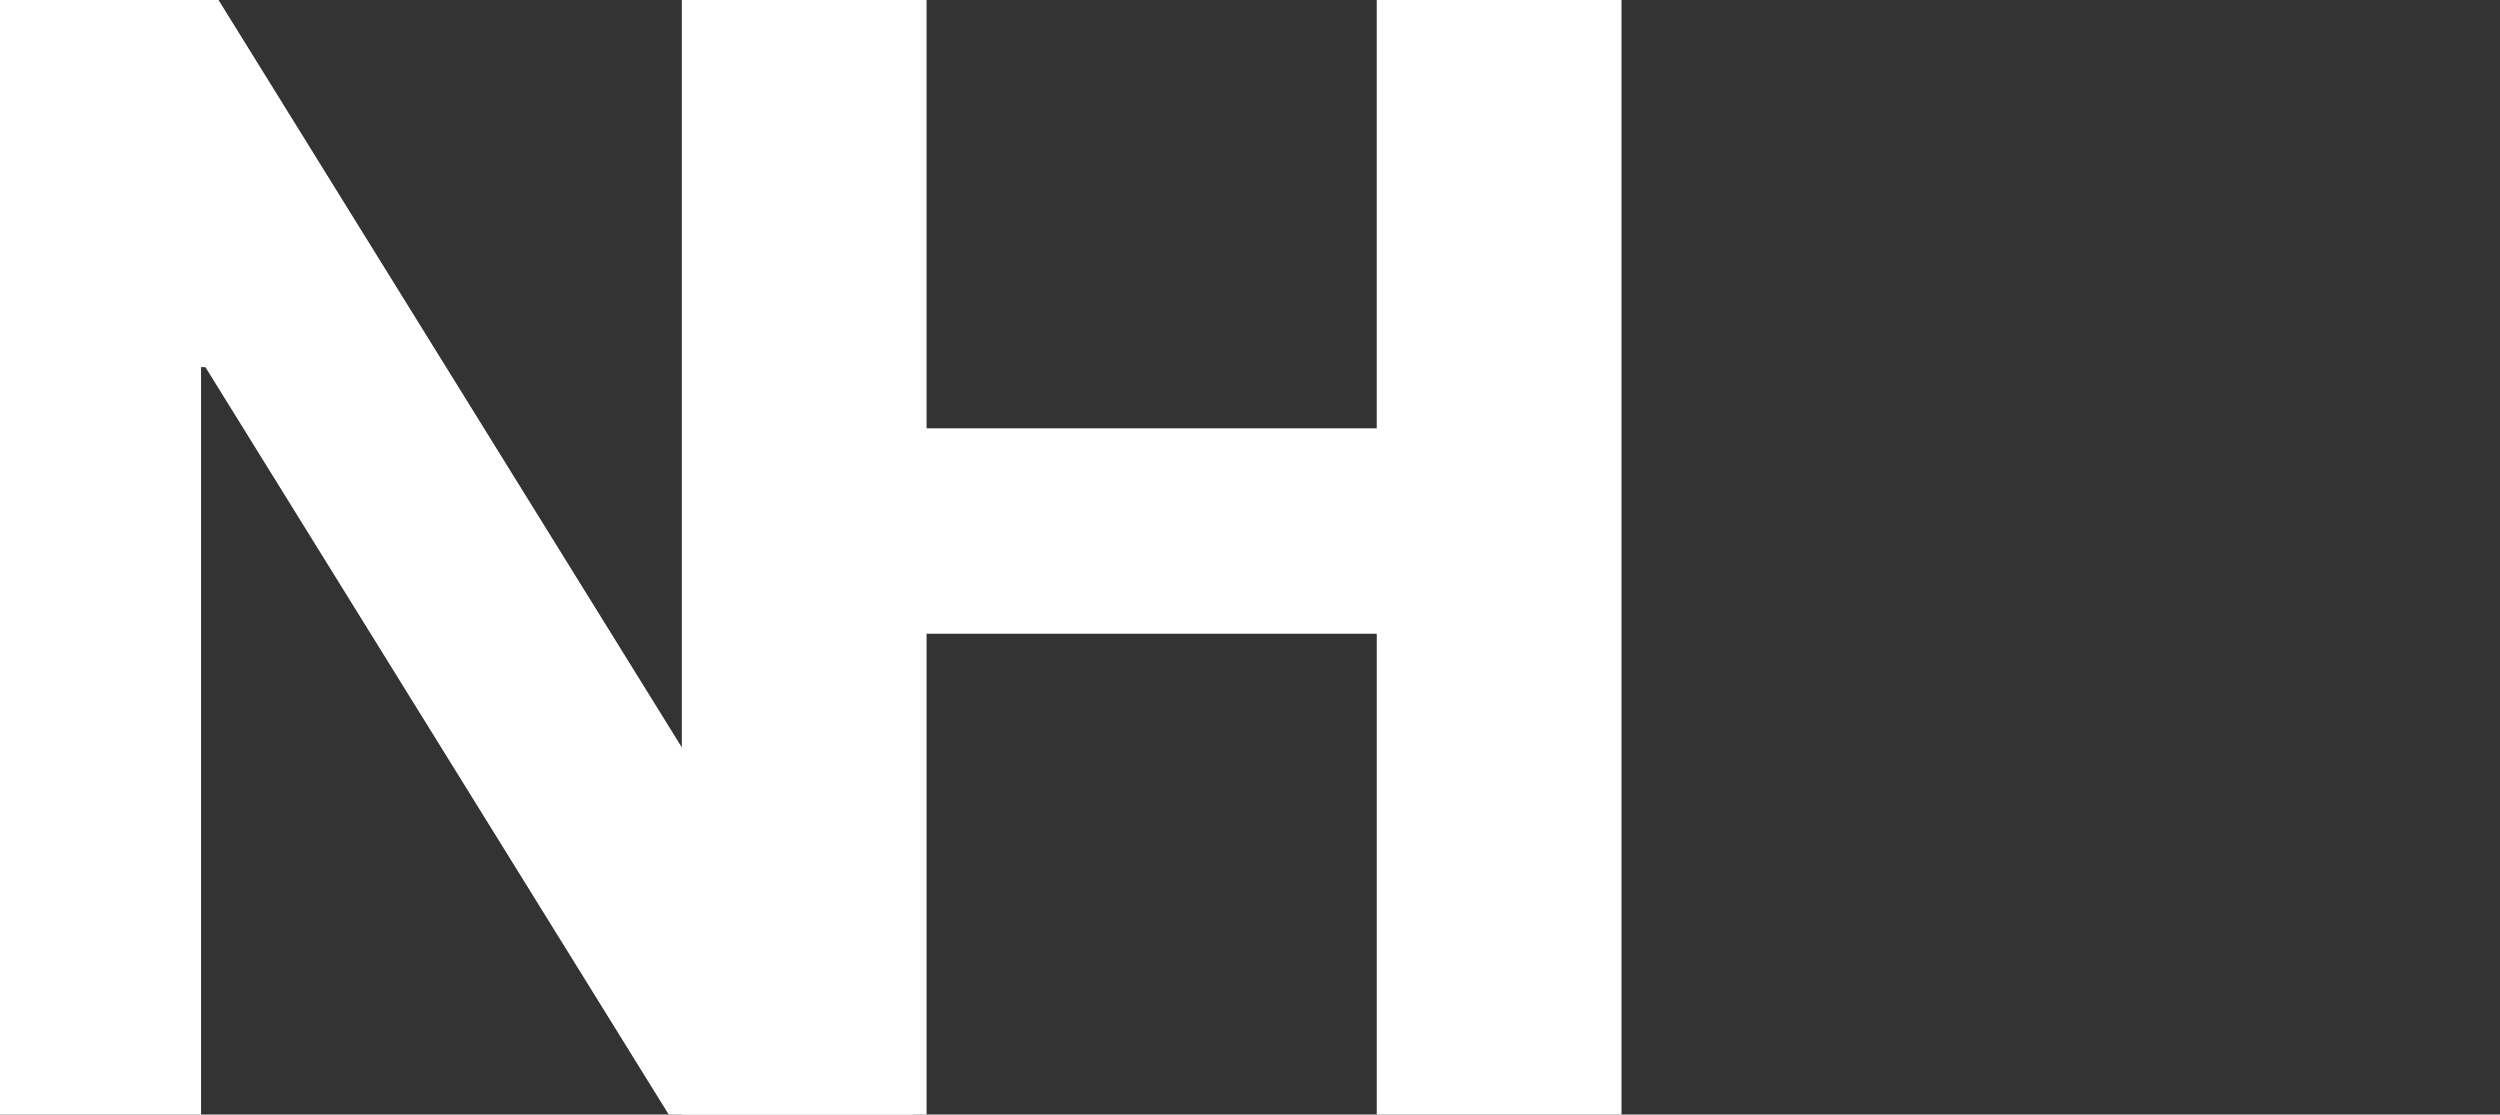 <?xml version="1.0" encoding="utf-8"?>
<!-- Generator: Adobe Illustrator 22.1.0, SVG Export Plug-In . SVG Version: 6.00 Build 0)  -->
<!DOCTYPE svg PUBLIC "-//W3C//DTD SVG 1.1//EN" "http://www.w3.org/Graphics/SVG/1.1/DTD/svg11.dtd">
<svg version="1.1" id="Layer_1" xmlns="http://www.w3.org/2000/svg" xmlns:xlink="http://www.w3.org/1999/xlink" x="0px" y="0px"
	 viewBox="0 0 57.2 25.5" style="enable-background:new 0 0 57.2 25.5;" xml:space="preserve">
<rect x="0" y="0" width="57.2" height="25.5" fill="#333333" stroke="none"/>
<style type="text/css">
	.st0{fill:#FFFFFF;}
</style>
<g>
	<path class="st0" d="M-0.6,0H5l10.6,17.1h0.1V0h5.2v25.5h-5.6L4.7,8.4H4.6v17.1h-5.2C-0.6,25.5-0.6,0-0.6,0z"/>
	<path class="st0" d="M15.6,0h5.6v9.8h10.3V0h5.6v25.5h-5.6v-11H21.2v11h-5.6C15.6,25.5,15.6,0,15.6,0z"/>
</g>
</svg>
